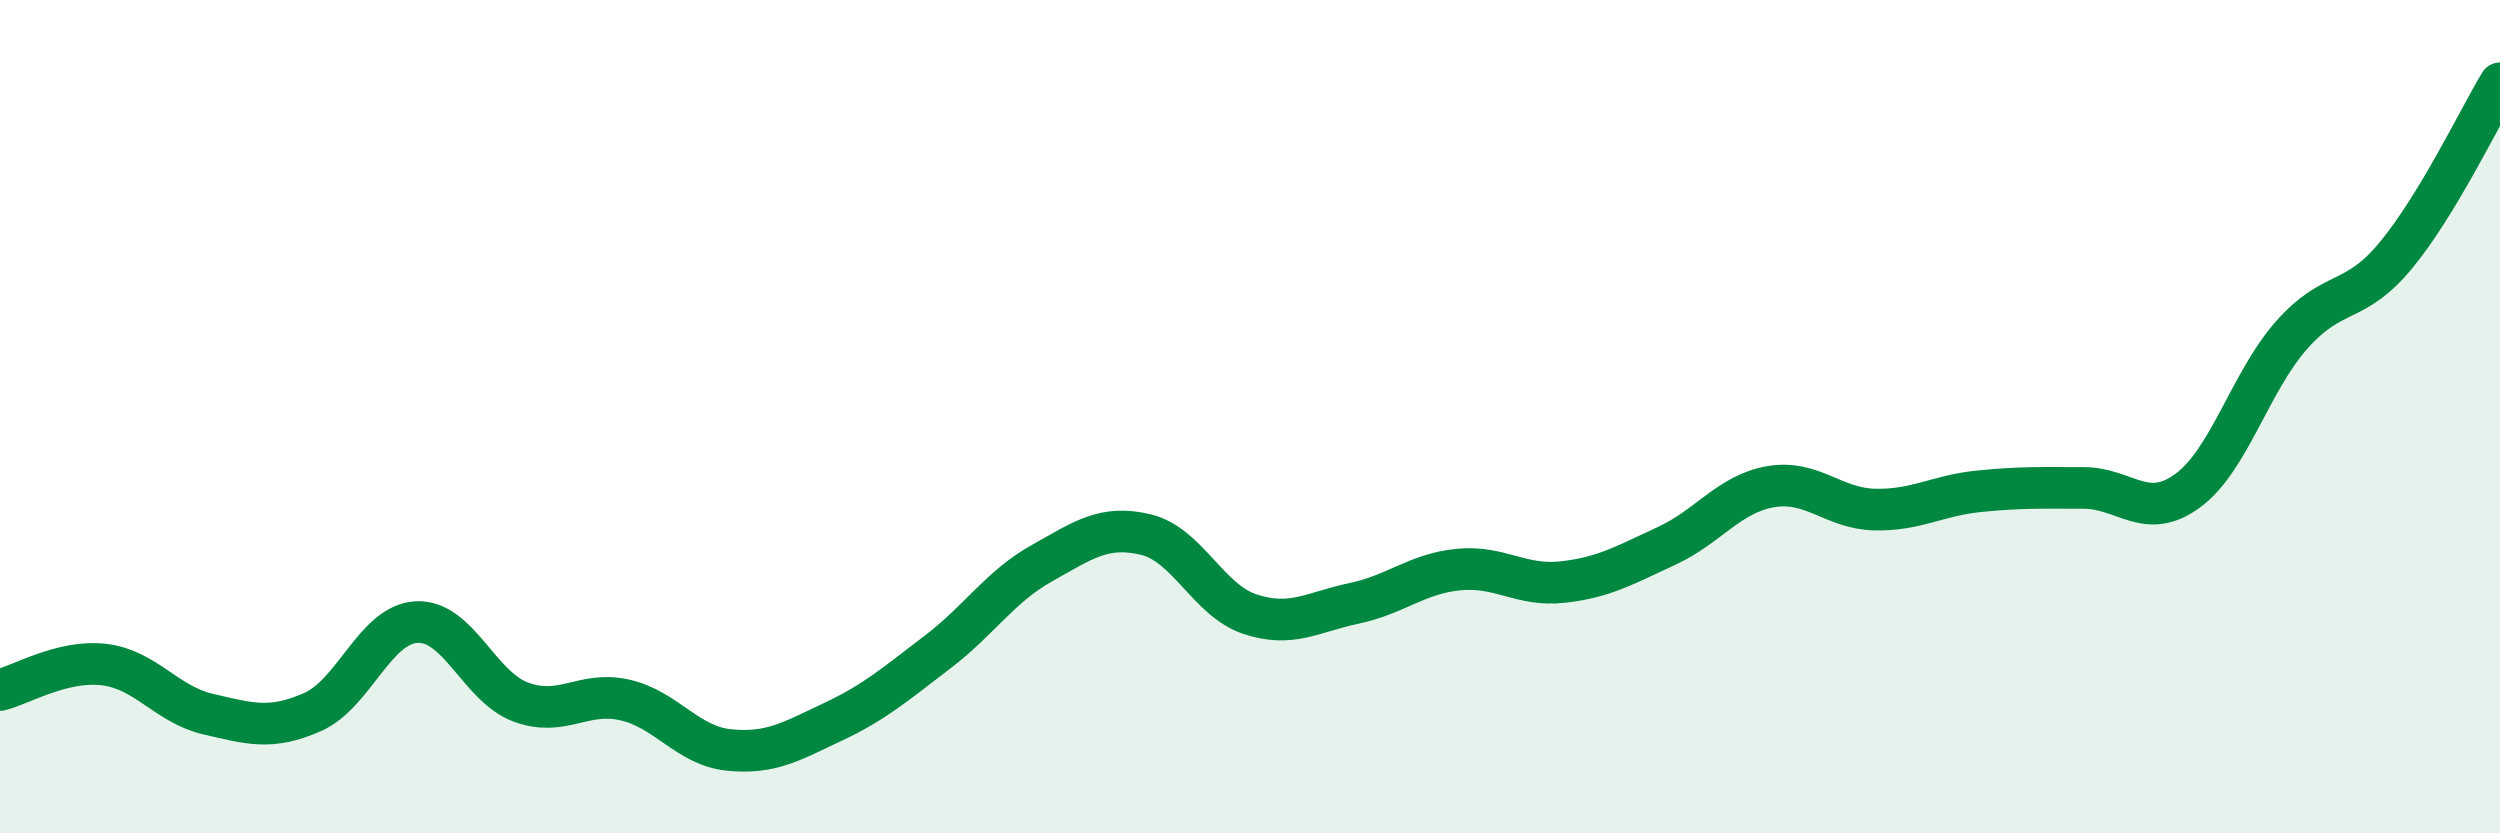 
    <svg width="60" height="20" viewBox="0 0 60 20" xmlns="http://www.w3.org/2000/svg">
      <path
        d="M 0,16.56 C 0.5,16.44 1.5,15.83 2.5,15.95 C 3.5,16.07 4,16.91 5,17.14 C 6,17.37 6.5,17.53 7.5,17.09 C 8.5,16.65 9,14.98 10,14.93 C 11,14.88 11.5,16.48 12.5,16.85 C 13.5,17.22 14,16.57 15,16.8 C 16,17.03 16.5,17.9 17.5,18 C 18.5,18.1 19,17.79 20,17.32 C 21,16.85 21.5,16.41 22.5,15.65 C 23.5,14.89 24,14.08 25,13.52 C 26,12.96 26.5,12.59 27.5,12.83 C 28.5,13.07 29,14.41 30,14.74 C 31,15.07 31.5,14.69 32.5,14.48 C 33.5,14.27 34,13.77 35,13.67 C 36,13.57 36.5,14.08 37.5,13.97 C 38.5,13.86 39,13.56 40,13.1 C 41,12.64 41.5,11.85 42.5,11.68 C 43.5,11.51 44,12.21 45,12.23 C 46,12.25 46.5,11.89 47.5,11.79 C 48.5,11.69 49,11.71 50,11.71 C 51,11.71 51.5,12.51 52.5,11.78 C 53.5,11.05 54,9.17 55,8.04 C 56,6.91 56.5,7.34 57.5,6.13 C 58.5,4.92 59.5,2.83 60,2L60 20L0 20Z"
        fill="#008740"
        opacity="0.1"
        stroke-linecap="round"
        stroke-linejoin="round"
      />
      <path
        d="M 0,16.56 C 0.5,16.44 1.5,15.83 2.5,15.95 C 3.5,16.07 4,16.91 5,17.14 C 6,17.37 6.5,17.53 7.5,17.09 C 8.5,16.65 9,14.98 10,14.93 C 11,14.88 11.5,16.48 12.5,16.85 C 13.5,17.22 14,16.57 15,16.8 C 16,17.03 16.5,17.9 17.5,18 C 18.5,18.1 19,17.79 20,17.32 C 21,16.85 21.5,16.41 22.5,15.65 C 23.5,14.89 24,14.08 25,13.52 C 26,12.96 26.5,12.59 27.5,12.83 C 28.5,13.07 29,14.41 30,14.74 C 31,15.07 31.5,14.69 32.5,14.48 C 33.5,14.27 34,13.77 35,13.67 C 36,13.57 36.5,14.08 37.5,13.97 C 38.5,13.86 39,13.56 40,13.1 C 41,12.64 41.5,11.85 42.5,11.68 C 43.5,11.51 44,12.21 45,12.23 C 46,12.25 46.5,11.89 47.5,11.79 C 48.5,11.69 49,11.71 50,11.71 C 51,11.71 51.5,12.51 52.5,11.78 C 53.5,11.05 54,9.17 55,8.04 C 56,6.91 56.5,7.34 57.5,6.13 C 58.5,4.92 59.5,2.83 60,2"
        stroke="#008740"
        stroke-width="1"
        fill="none"
        stroke-linecap="round"
        stroke-linejoin="round"
      />
    </svg>
  